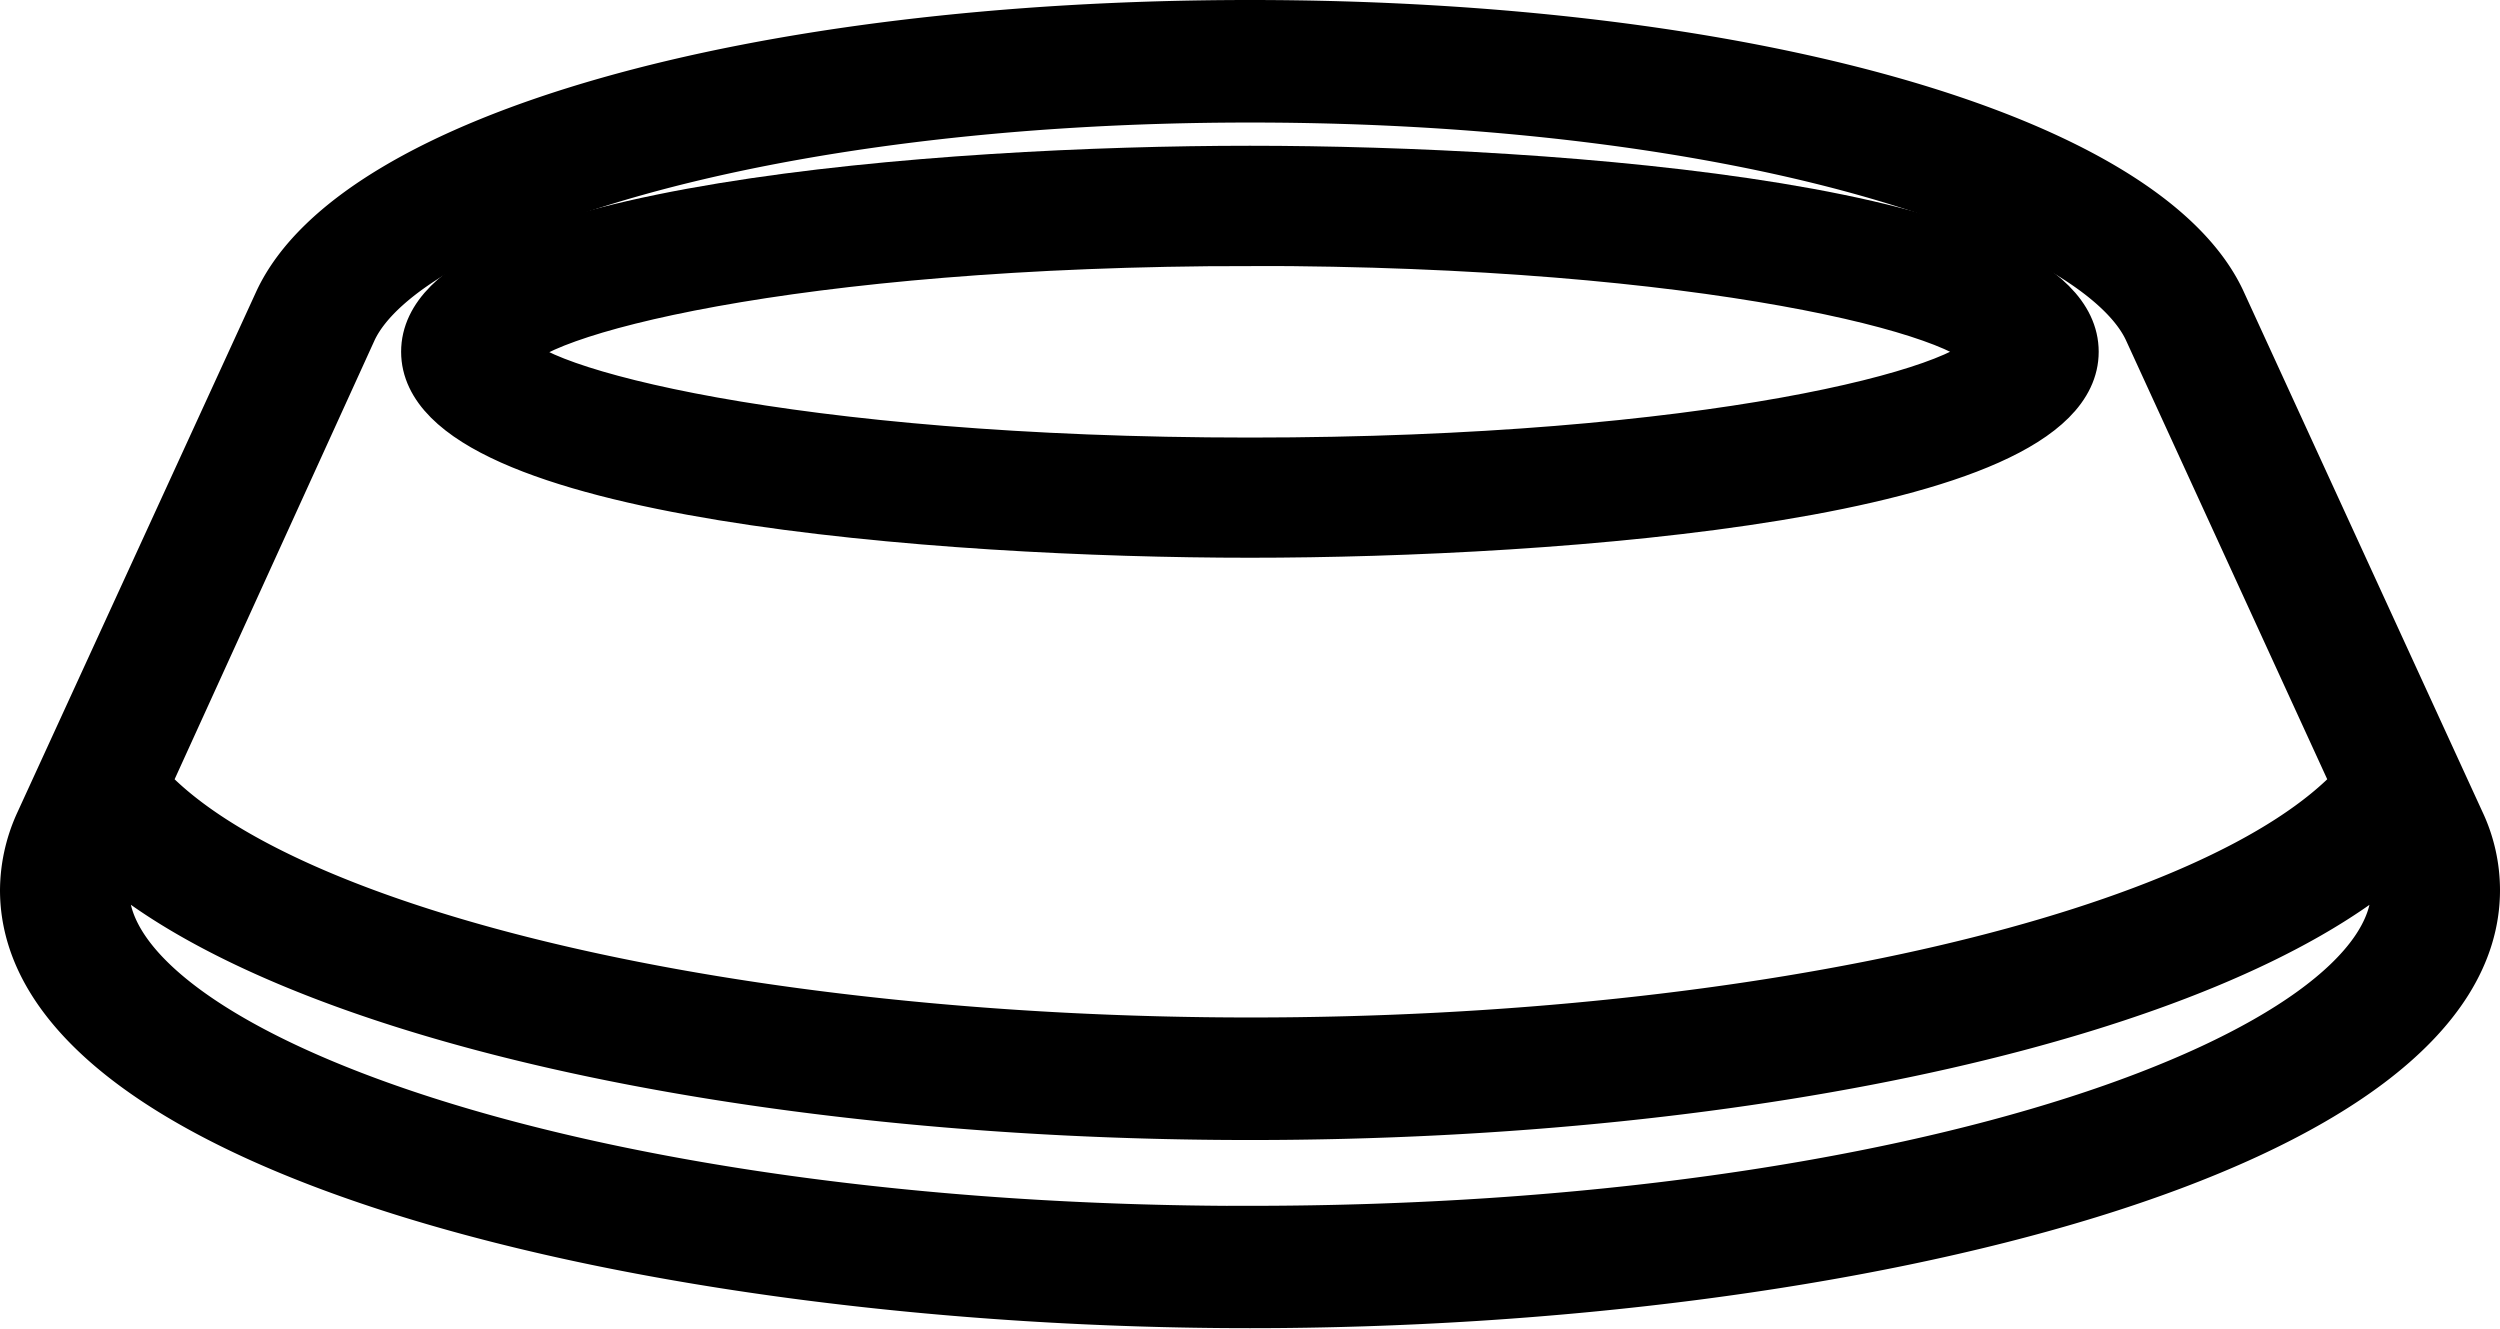 <svg width="26.482" height="14.073" viewBox="0 0 26.482 14.073" xmlns="http://www.w3.org/2000/svg">
  <g id="Page-1_45_" transform="translate(0.25 0.25)">
    <g id="_x30_46---Dog-Bowl" transform="translate(0 0)">
      <path id="Shape_117_" d="M23.282,113.86c-.817-1.723-5.05-2.926-10.291-2.926s-9.474,1.2-10.294,2.931L.153,119.412a1.747,1.747,0,0,0-.153.7c0,2.749,6.6,4.391,12.991,4.391s12.991-1.642,12.991-4.391a1.7,1.7,0,0,0-.164-.726Zm-19.789.319c.571-1.2,4.28-2.447,9.5-2.447s8.927,1.244,9.5,2.443l2.208,4.816c-1.456,1.586-6.285,2.721-11.7,2.721s-10.25-1.135-11.7-2.721Zm9.5,9.529c-7.145,0-12.125-1.893-12.125-3.593a.985.985,0,0,1,.062-.322c1.9,1.622,6.65,2.717,12.063,2.717s10.157-1.095,12.062-2.715a.95.95,0,0,1,.063.319c0,1.7-4.98,3.593-12.125,3.593Z" transform="translate(0 -110.934)" fill="#000000" stroke="#000000" stroke-width="0.5"></path>
      <path id="Shape_116_" d="M102.608,148.93c3.247,0,8.741-.407,8.741-1.932s-5.495-1.932-8.741-1.932-8.741.407-8.741,1.932S99.362,148.93,102.608,148.93Zm0-3.091c4.852,0,7.655.751,7.821,1.159-.164.408-2.967,1.159-7.821,1.159-4.877,0-7.683-.759-7.821-1.152C94.925,146.6,97.732,145.84,102.608,145.84Z" transform="translate(-89.618 -143.522)" fill="#000000" stroke="#000000" stroke-width="0.5"></path>
    </g>
  </g>
</svg>